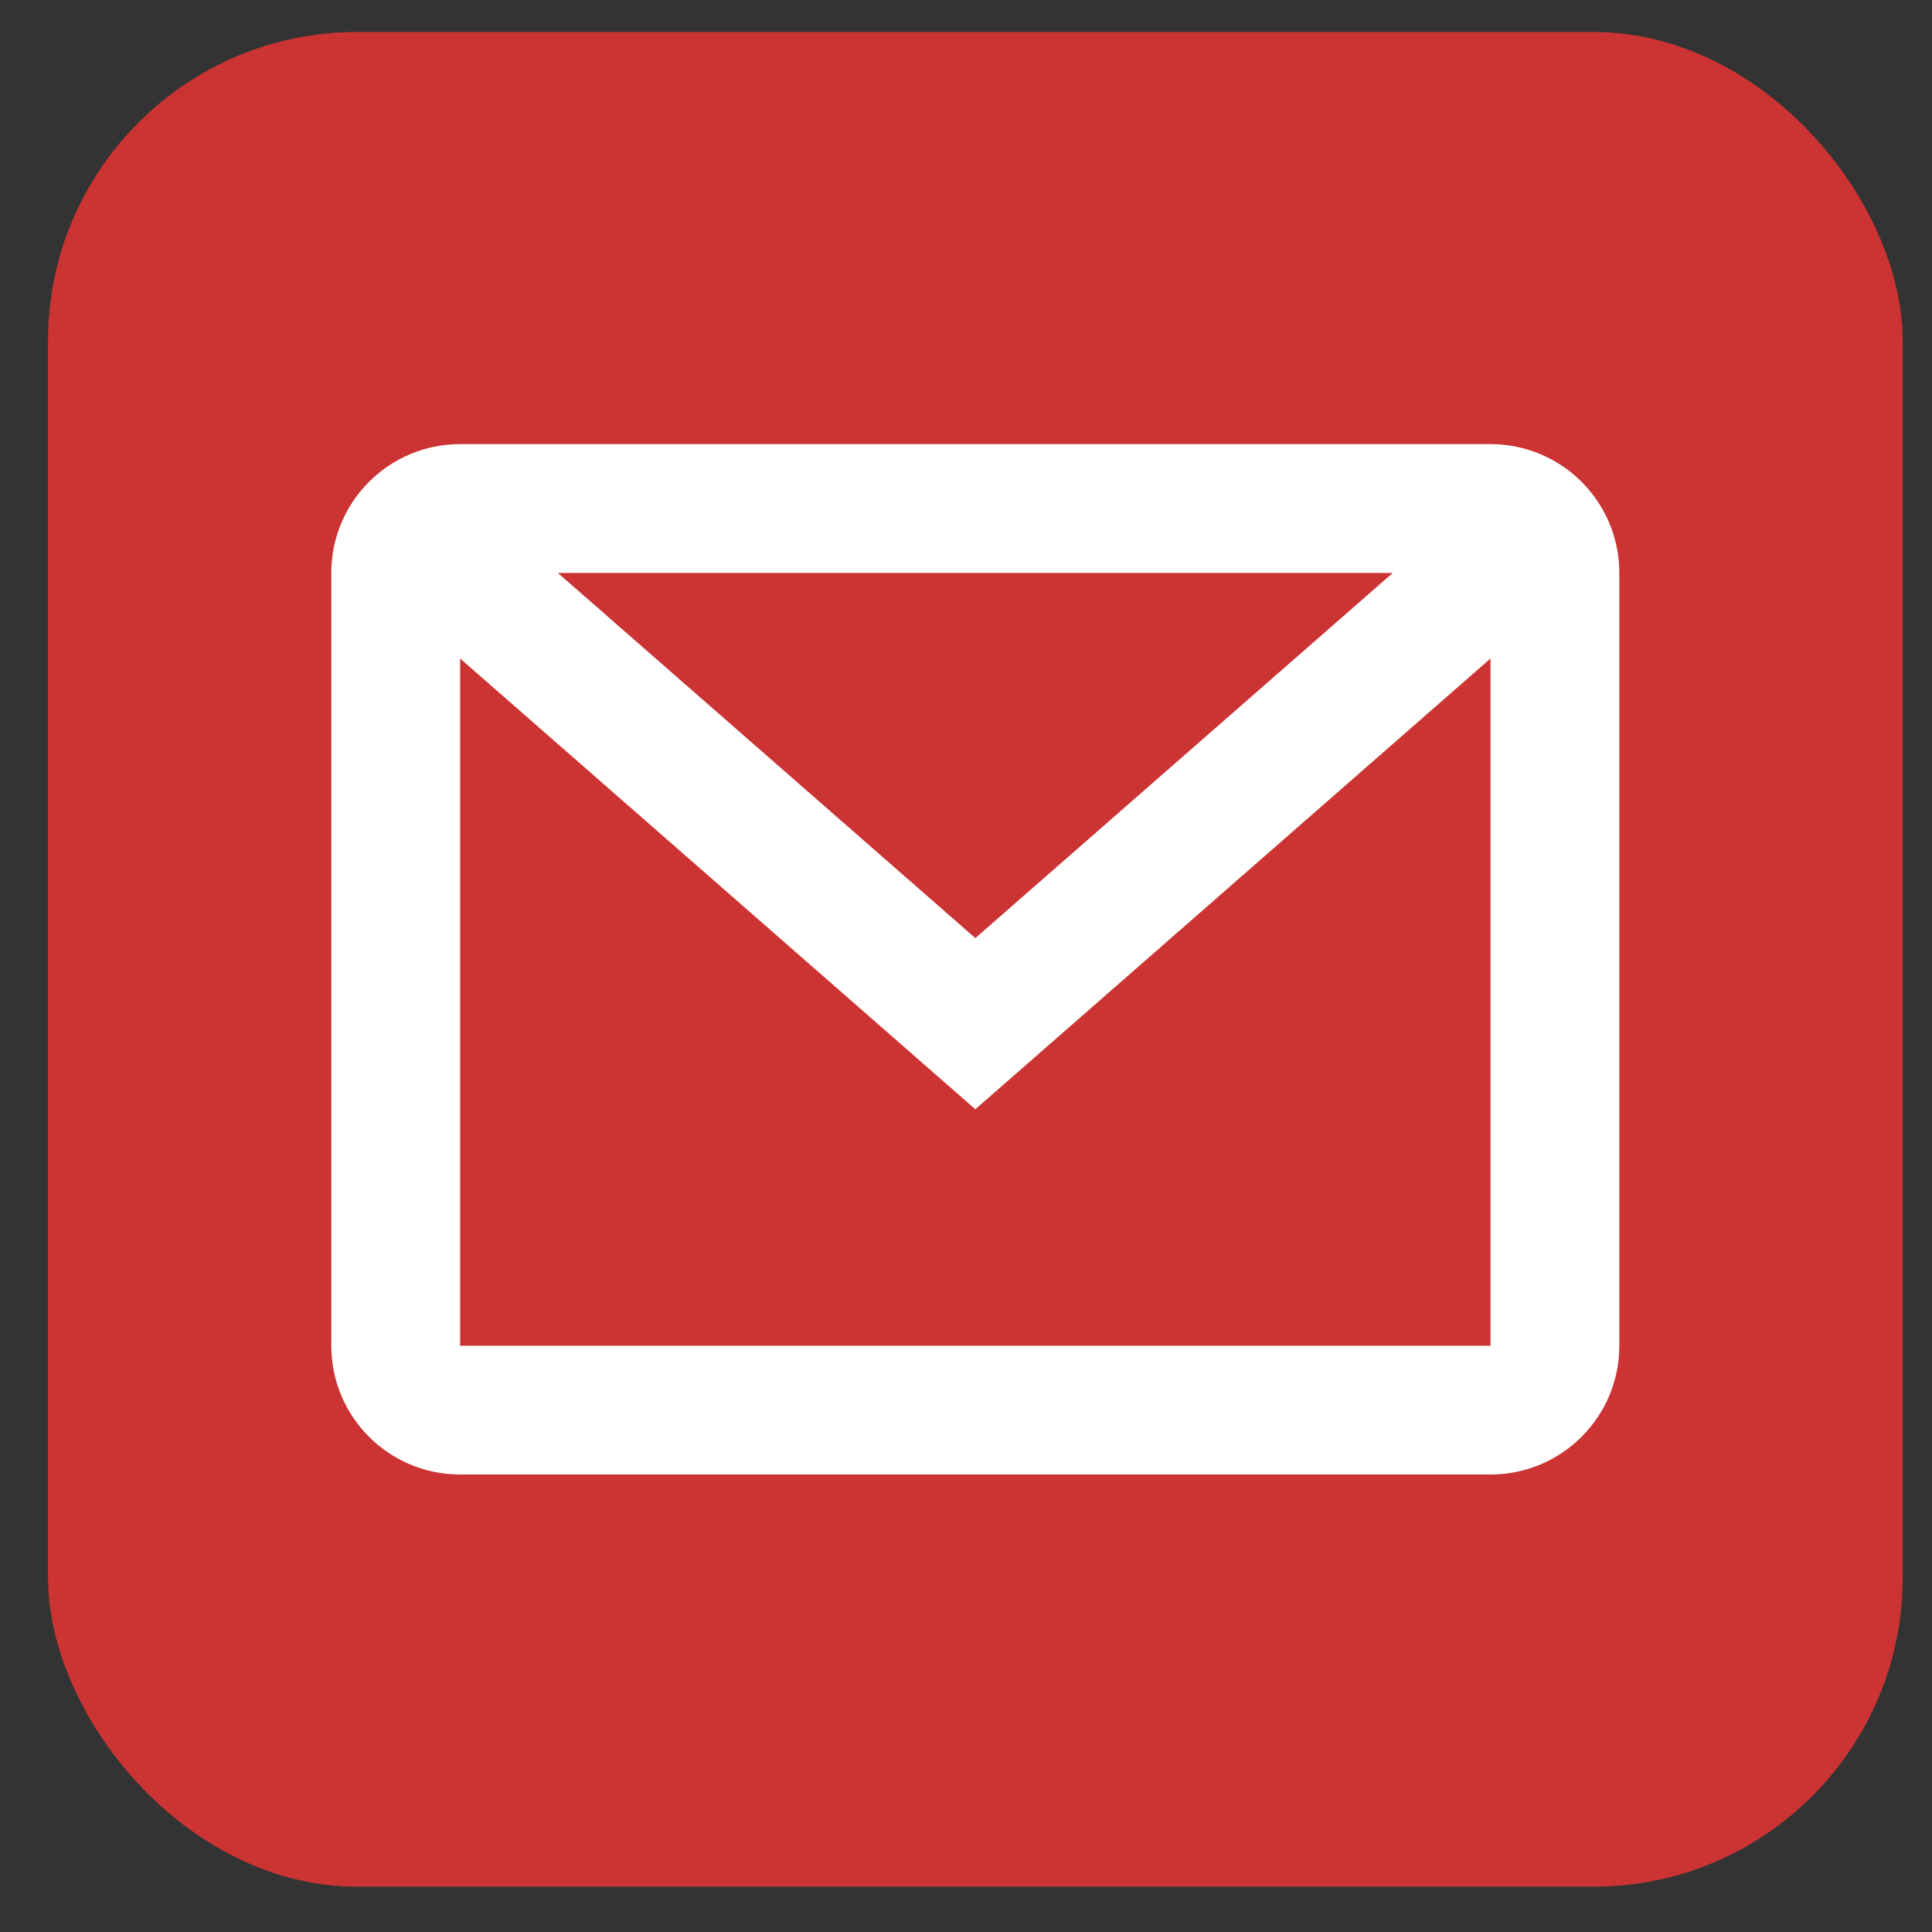 <svg width="25" height="25" viewBox="0 0 25 25" fill="none" xmlns="http://www.w3.org/2000/svg">
<rect x="0" y="0" width="25" height="25" fill="#333333" stroke="none"/>
<rect x="0.621" y="0.414" width="24" height="24" rx="4" fill="#CC3333"/>
<path fill-rule="evenodd" clip-rule="evenodd" d="M19.287 5.747C20.208 5.747 20.954 6.493 20.954 7.414V17.414C20.954 18.334 20.208 19.08 19.287 19.08H5.954C5.033 19.08 4.287 18.334 4.287 17.414V7.414C4.287 6.493 5.033 5.747 5.954 5.747H19.287ZM5.954 7.414H5.954V7.414L5.954 7.414ZM7.219 7.414L12.621 12.139L18.022 7.414H7.219ZM19.287 7.414L19.287 7.414V7.414H19.287ZM19.287 8.521L12.621 14.354L5.954 8.521V17.414H19.287V8.521Z" fill="white"/>
</svg>
